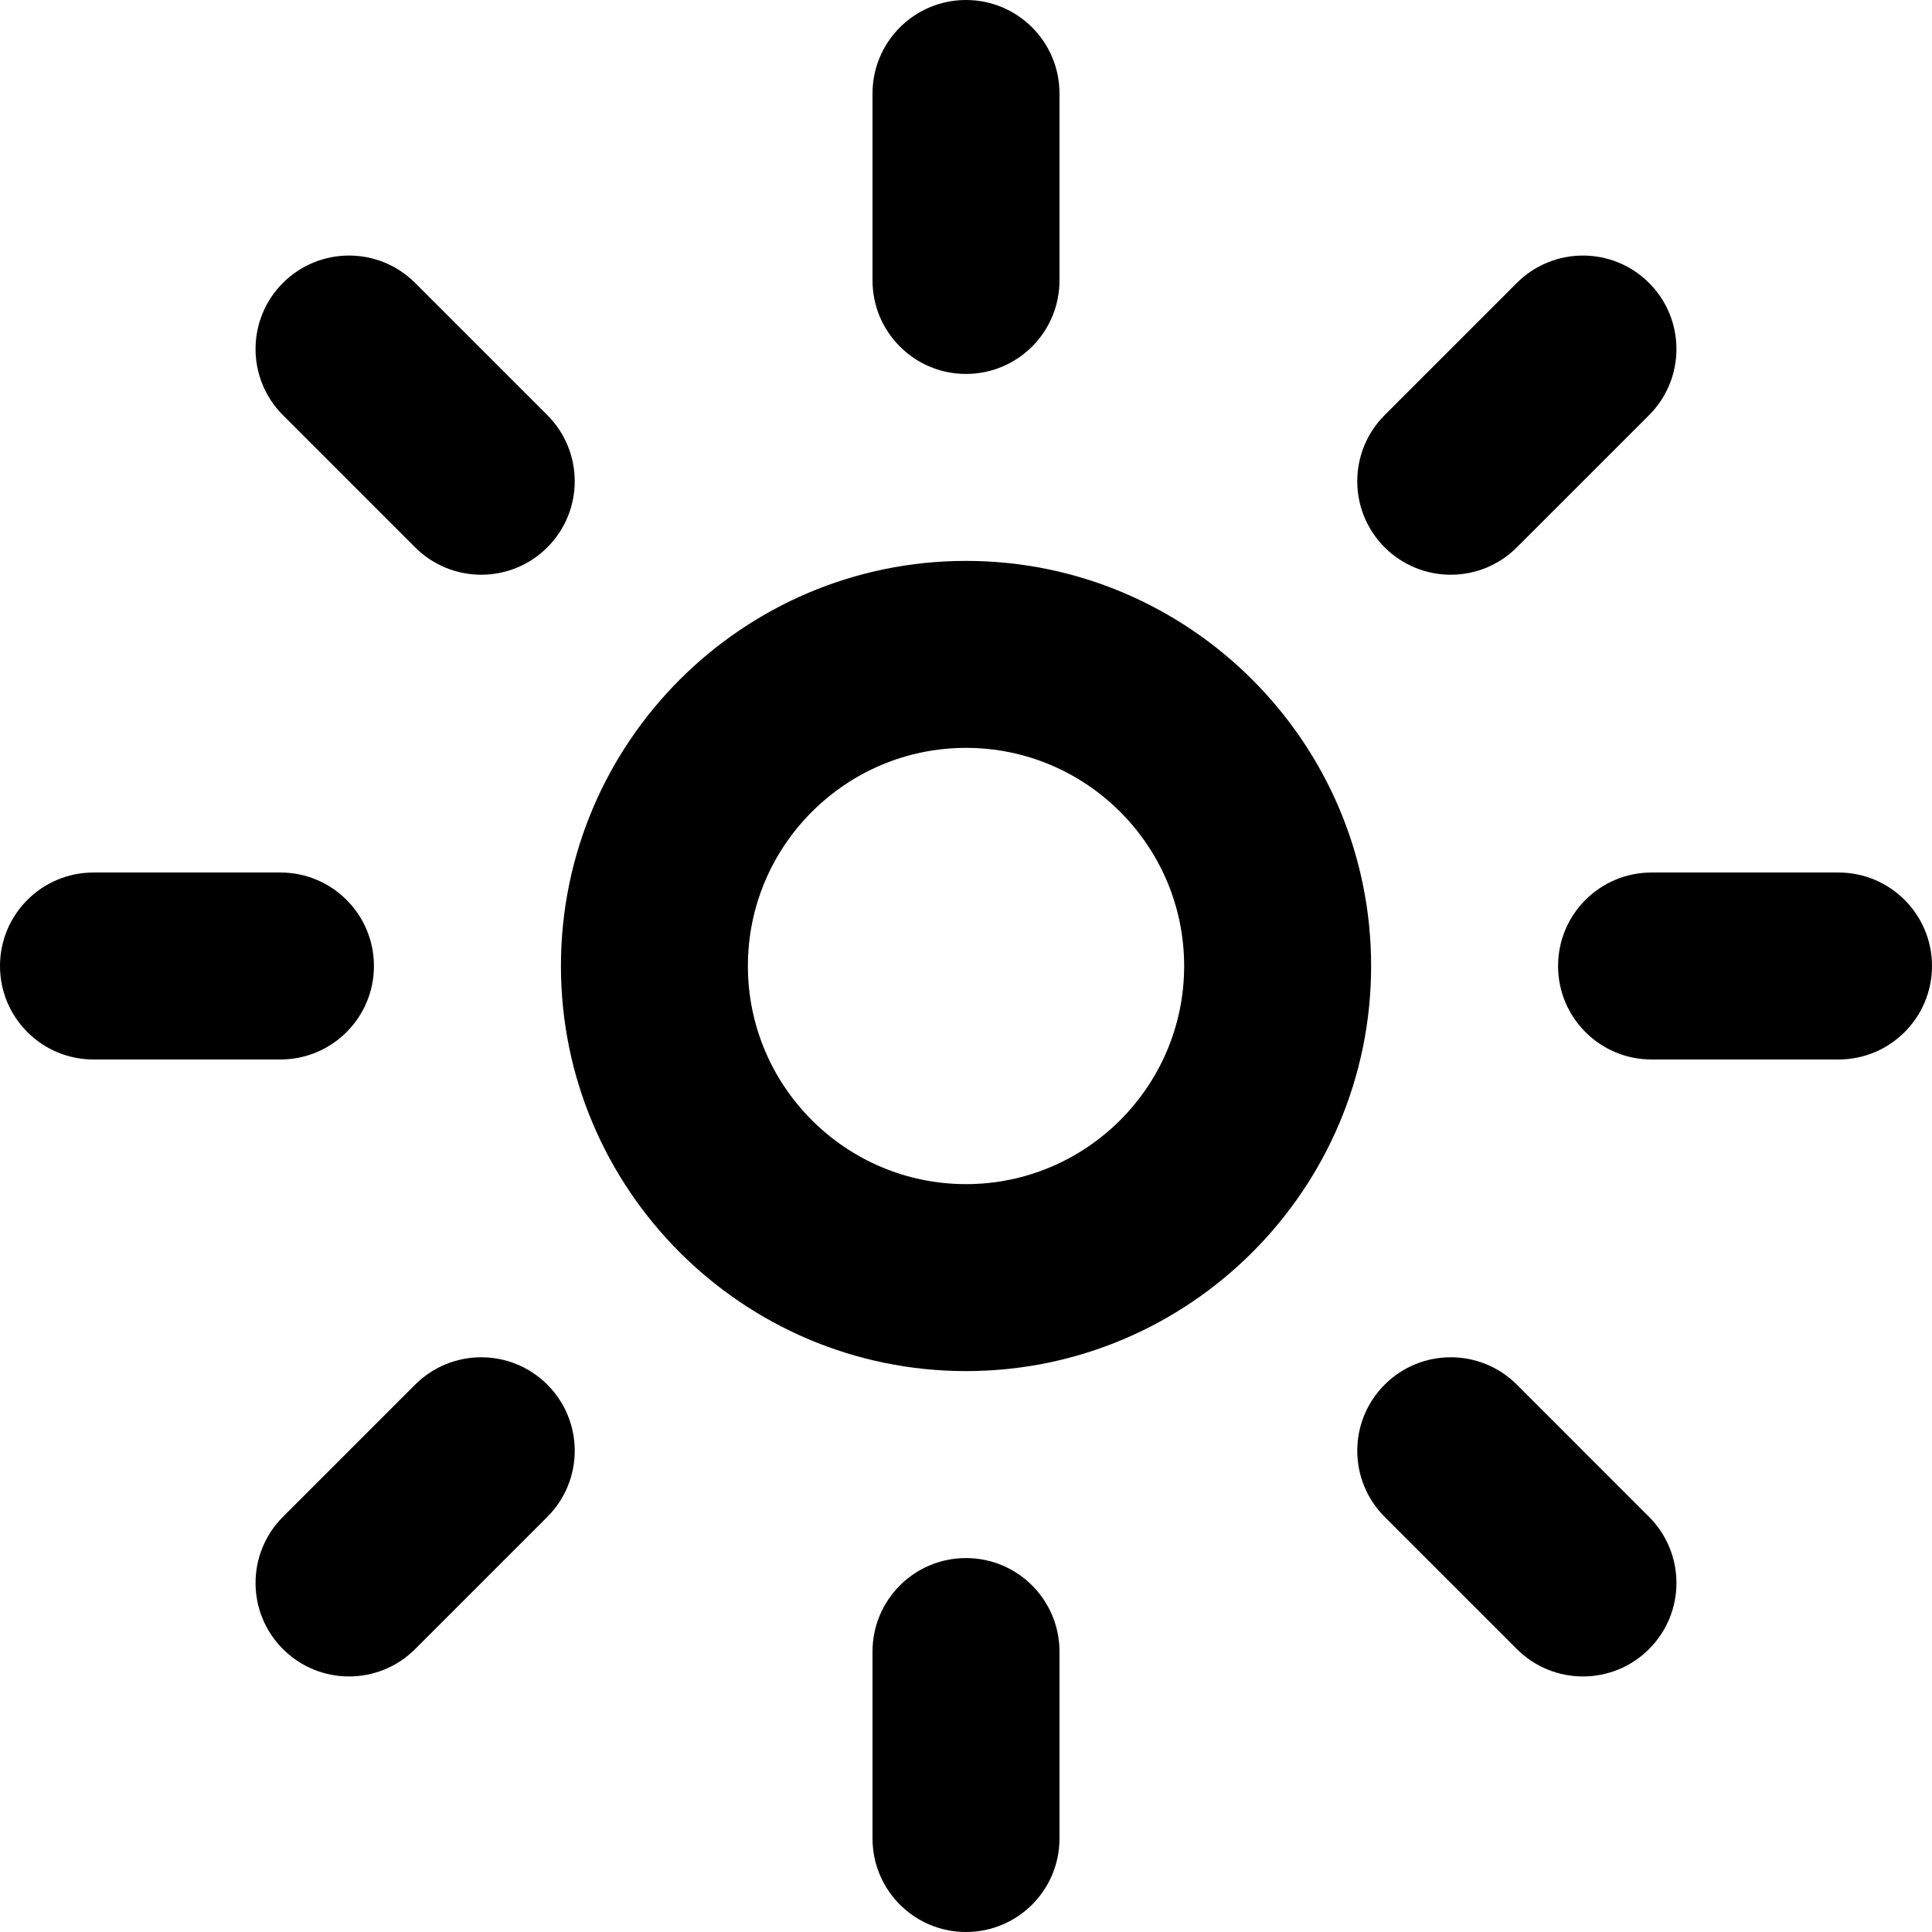 <?xml version="1.0" encoding="iso-8859-1"?>
<!-- Uploaded to: SVG Repo, www.svgrepo.com, Generator: SVG Repo Mixer Tools -->
<svg fill="#000000" height="800px" width="800px" version="1.1" id="Layer_1" xmlns="http://www.w3.org/2000/svg" xmlns:xlink="http://www.w3.org/1999/xlink" 
	 viewBox="0 0 310 310" xml:space="preserve">
<g id="XMLID_503_">
	<path id="XMLID_504_" d="M155.002,90c-35.84,0-64.998,29.159-64.998,65.001c0,35.841,29.158,64.999,64.998,64.999
		c35.842,0,65.002-29.159,65.002-64.999C220.004,119.159,190.844,90,155.002,90z M155.002,190
		c-19.298,0-34.998-15.701-34.998-34.999c0-19.299,15.7-35.001,34.998-35.001c19.3,0,35.002,15.701,35.002,35.001
		C190.004,174.299,174.302,190,155.002,190z"/>
	<path id="XMLID_507_" d="M155,60c8.284,0,15-6.716,15-15V15c0-8.284-6.716-15-15-15s-15,6.716-15,15v30
		C140,53.284,146.716,60,155,60z"/>
	<path id="XMLID_508_" d="M155,250c-8.284,0-15,6.716-15,15v30c0,8.284,6.716,15,15,15s15-6.716,15-15v-30
		C170,256.716,163.284,250,155,250z"/>
	<path id="XMLID_509_" d="M295,140h-30c-8.284,0-15,6.716-15,15s6.716,15,15,15h30c8.284,0,15-6.716,15-15S303.284,140,295,140z"/>
	<path id="XMLID_510_" d="M60,155c0-8.284-6.716-15-15-15H15c-8.284,0-15,6.716-15,15s6.716,15,15,15h30
		C53.284,170,60,163.284,60,155z"/>
	<path id="XMLID_511_" d="M232.781,92.218c3.838,0,7.678-1.465,10.606-4.393l21.214-21.213c5.858-5.858,5.858-15.355,0-21.213
		c-5.857-5.858-15.354-5.857-21.213,0l-21.214,21.213c-5.858,5.858-5.858,15.355,0,21.213
		C225.104,90.753,228.942,92.218,232.781,92.218z"/>
	<path id="XMLID_512_" d="M66.612,222.175l-21.214,21.214c-5.858,5.858-5.858,15.355,0,21.213c2.929,2.929,6.768,4.393,10.607,4.393
		s7.678-1.464,10.606-4.393l21.214-21.214c5.858-5.858,5.858-15.355,0-21.213C81.968,216.316,72.47,216.316,66.612,222.175z"/>
	<path id="XMLID_515_" d="M243.388,222.175c-5.857-5.858-15.355-5.858-21.213,0c-5.858,5.858-5.858,15.355,0,21.213l21.214,21.214
		c2.929,2.929,6.768,4.393,10.606,4.393c3.839,0,7.678-1.464,10.606-4.393c5.858-5.858,5.858-15.355,0-21.213L243.388,222.175z"/>
	<path id="XMLID_516_" d="M66.612,87.825c2.929,2.929,6.768,4.393,10.607,4.393c3.839,0,7.678-1.464,10.606-4.394
		c5.858-5.858,5.858-15.355,0-21.213L66.611,45.397c-5.857-5.857-15.355-5.858-21.213,0c-5.858,5.858-5.858,15.355,0,21.213
		L66.612,87.825z"/>
</g>
</svg>
